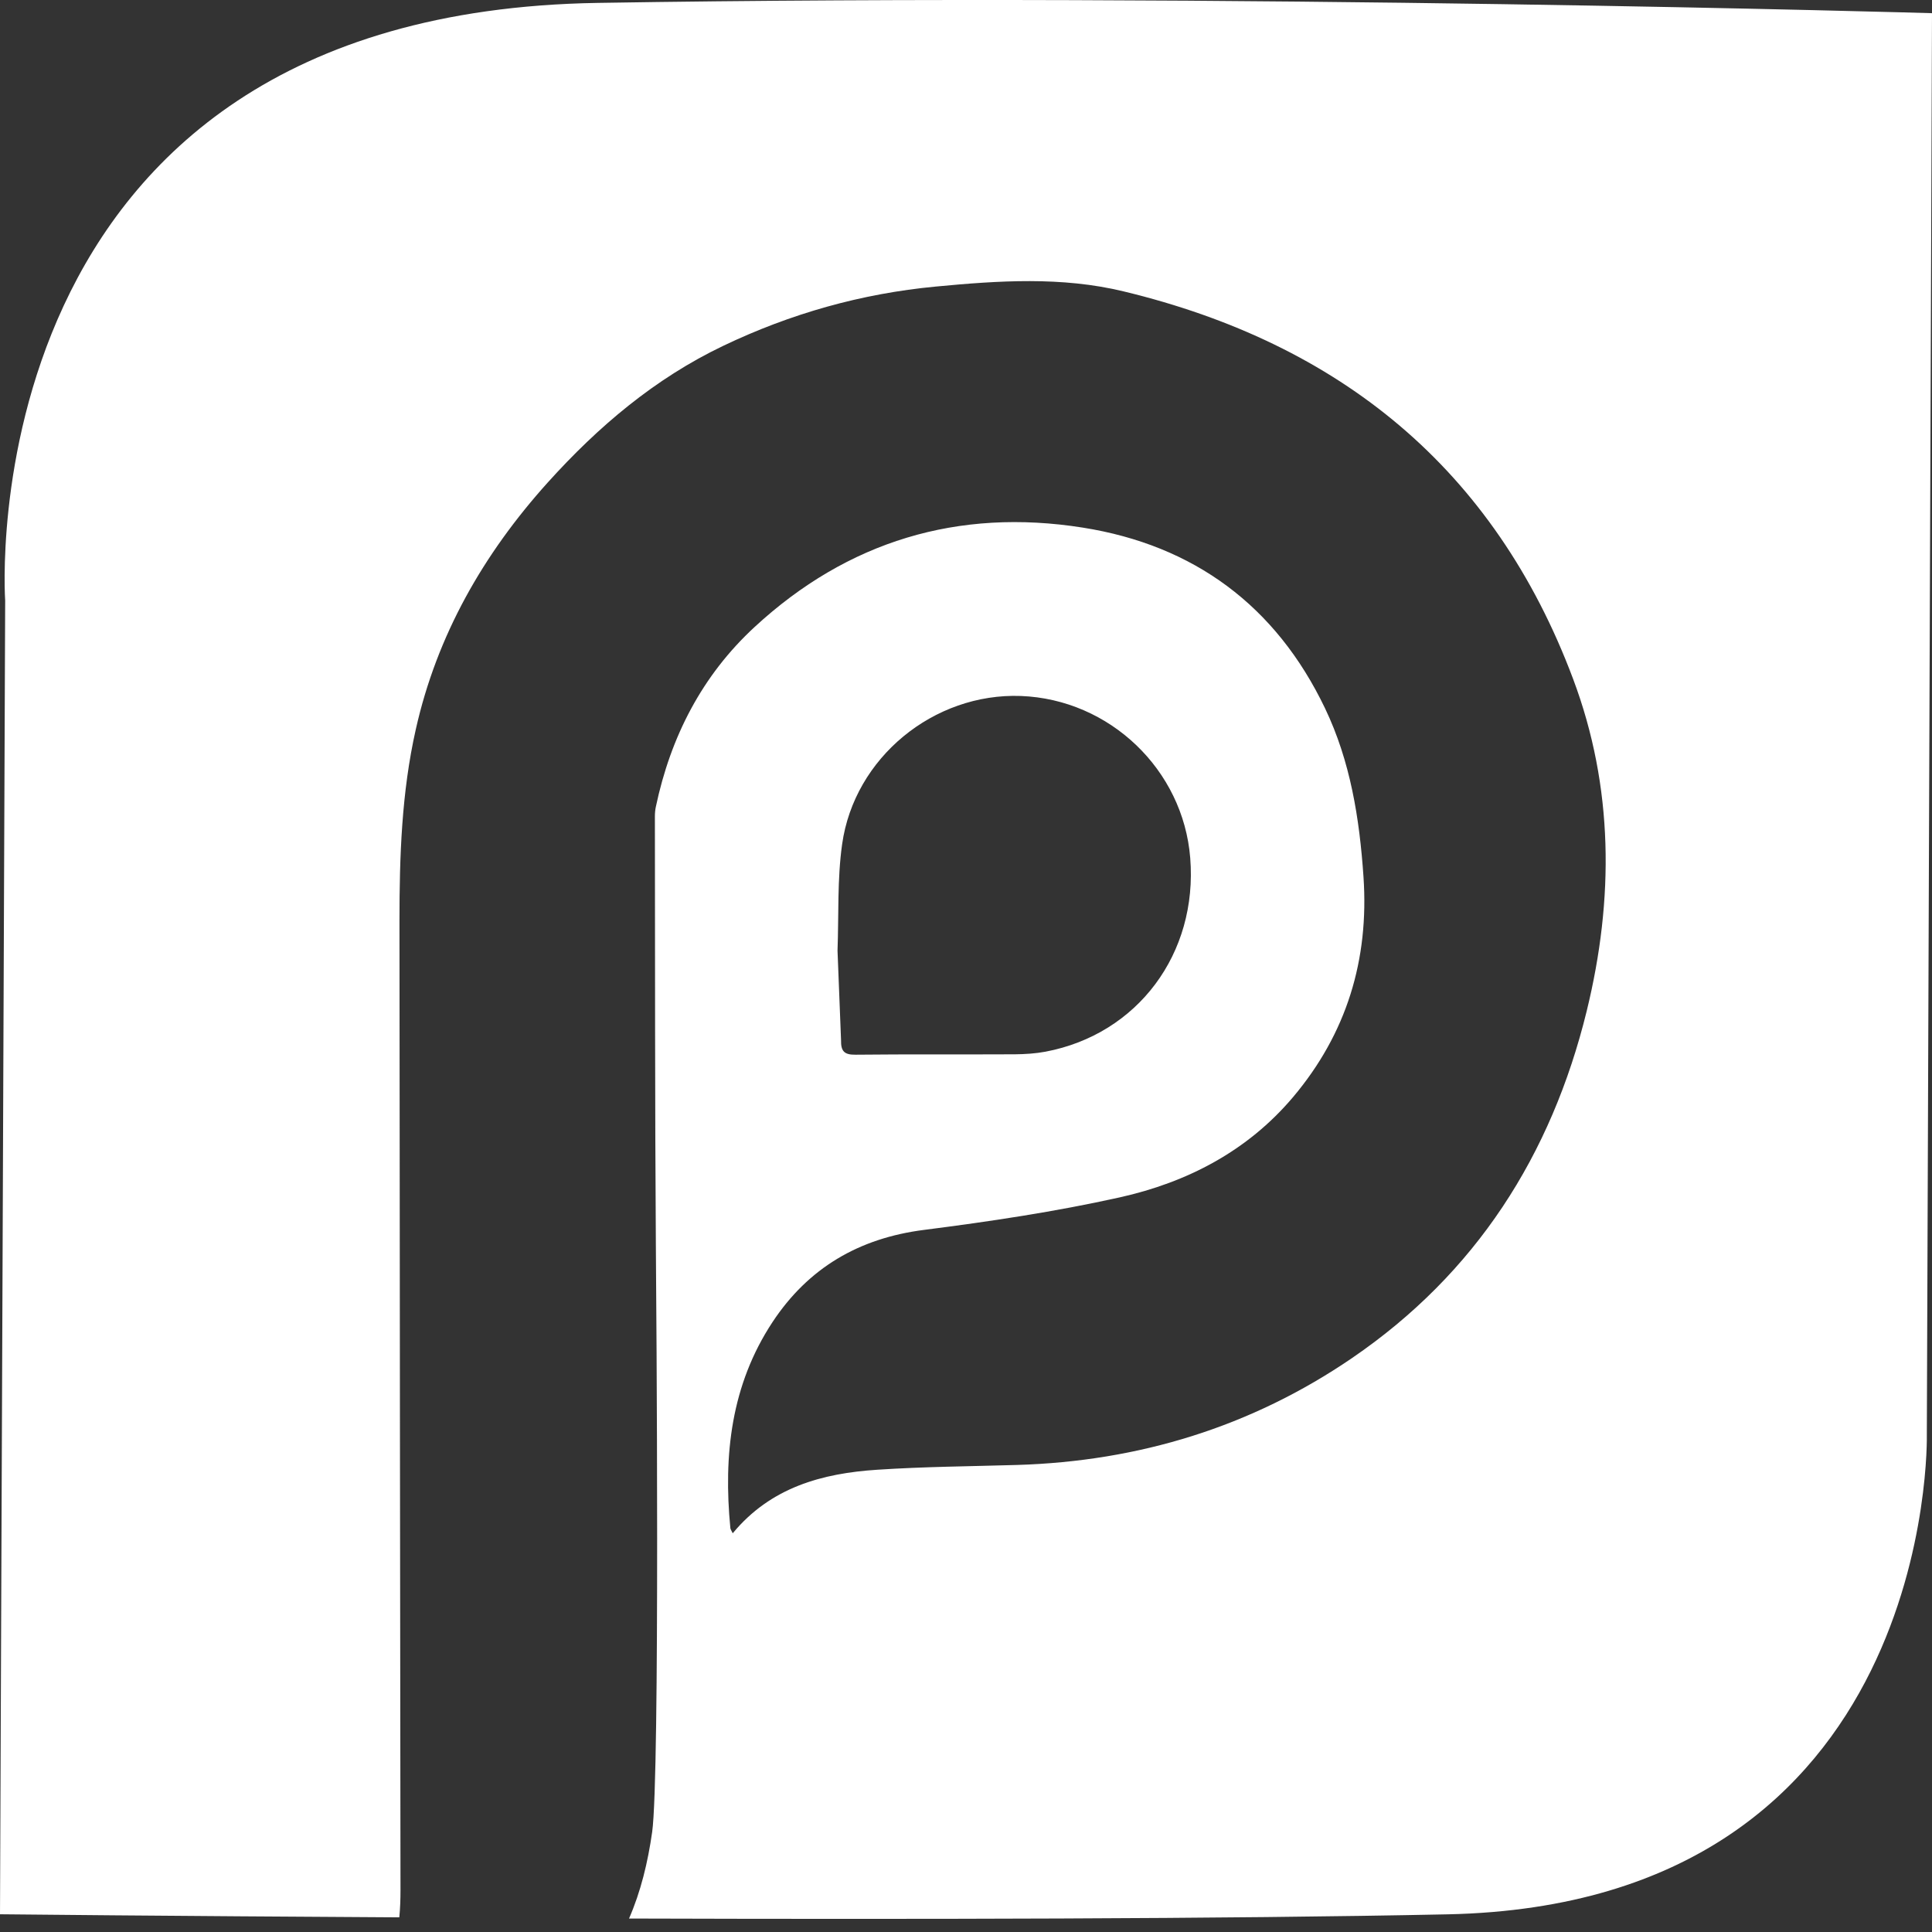 <svg width="34" height="34" viewBox="0 0 34 34" fill="none" xmlns="http://www.w3.org/2000/svg">
<rect x="0" y="0" width="34" height="34" fill="#333333" stroke="none"/>
<path d="M33.999 0.232C33.999 0.232 21.668 -0.131 10.517 0.051C-0.635 0.232 0.091 10.568 0.091 10.568L0 33.688C0 33.688 2.958 33.719 7.027 33.742C7.043 33.583 7.048 33.421 7.048 33.261C7.043 30.032 7.032 19.433 7.03 16.205C7.03 15.075 7.067 13.946 7.317 12.837C7.689 11.177 8.507 9.75 9.637 8.494C10.526 7.507 11.524 6.661 12.73 6.085C13.914 5.519 15.158 5.167 16.468 5.043C17.573 4.938 18.682 4.864 19.774 5.128C23.577 6.044 26.297 8.248 27.684 11.948C28.399 13.852 28.405 15.823 27.924 17.79C27.302 20.332 25.97 22.413 23.793 23.9C22.02 25.111 20.04 25.717 17.895 25.781C17.076 25.805 16.255 25.811 15.438 25.865C14.469 25.928 13.564 26.174 12.895 26.983C12.873 26.937 12.855 26.914 12.853 26.891C12.729 25.607 12.866 24.373 13.594 23.268C14.225 22.312 15.116 21.79 16.263 21.644C17.416 21.497 18.571 21.324 19.705 21.072C20.89 20.808 21.952 20.258 22.754 19.309C23.698 18.19 24.095 16.892 23.995 15.429C23.925 14.401 23.765 13.397 23.317 12.462C22.454 10.662 21.013 9.595 19.054 9.285C16.863 8.938 14.917 9.522 13.28 11.034C12.354 11.889 11.802 12.966 11.542 14.197C11.53 14.253 11.525 14.31 11.525 14.368C11.529 16.878 11.525 19.388 11.542 21.898C11.55 22.89 11.616 31.252 11.477 32.24C11.401 32.776 11.276 33.291 11.07 33.763C16.012 33.778 21.586 33.771 25.478 33.689C34.091 33.507 33.909 25.257 33.909 25.257L34 0.234L33.999 0.232ZM14.739 16.73C14.762 16.105 14.733 15.473 14.82 14.857C15.035 13.329 16.436 12.192 17.965 12.248C19.528 12.307 20.822 13.544 20.946 15.099C21.081 16.78 20.021 18.202 18.398 18.508C18.222 18.541 18.041 18.552 17.861 18.554C16.926 18.559 15.991 18.551 15.056 18.561C14.855 18.564 14.797 18.497 14.801 18.305" fill="white"/>
</svg>
